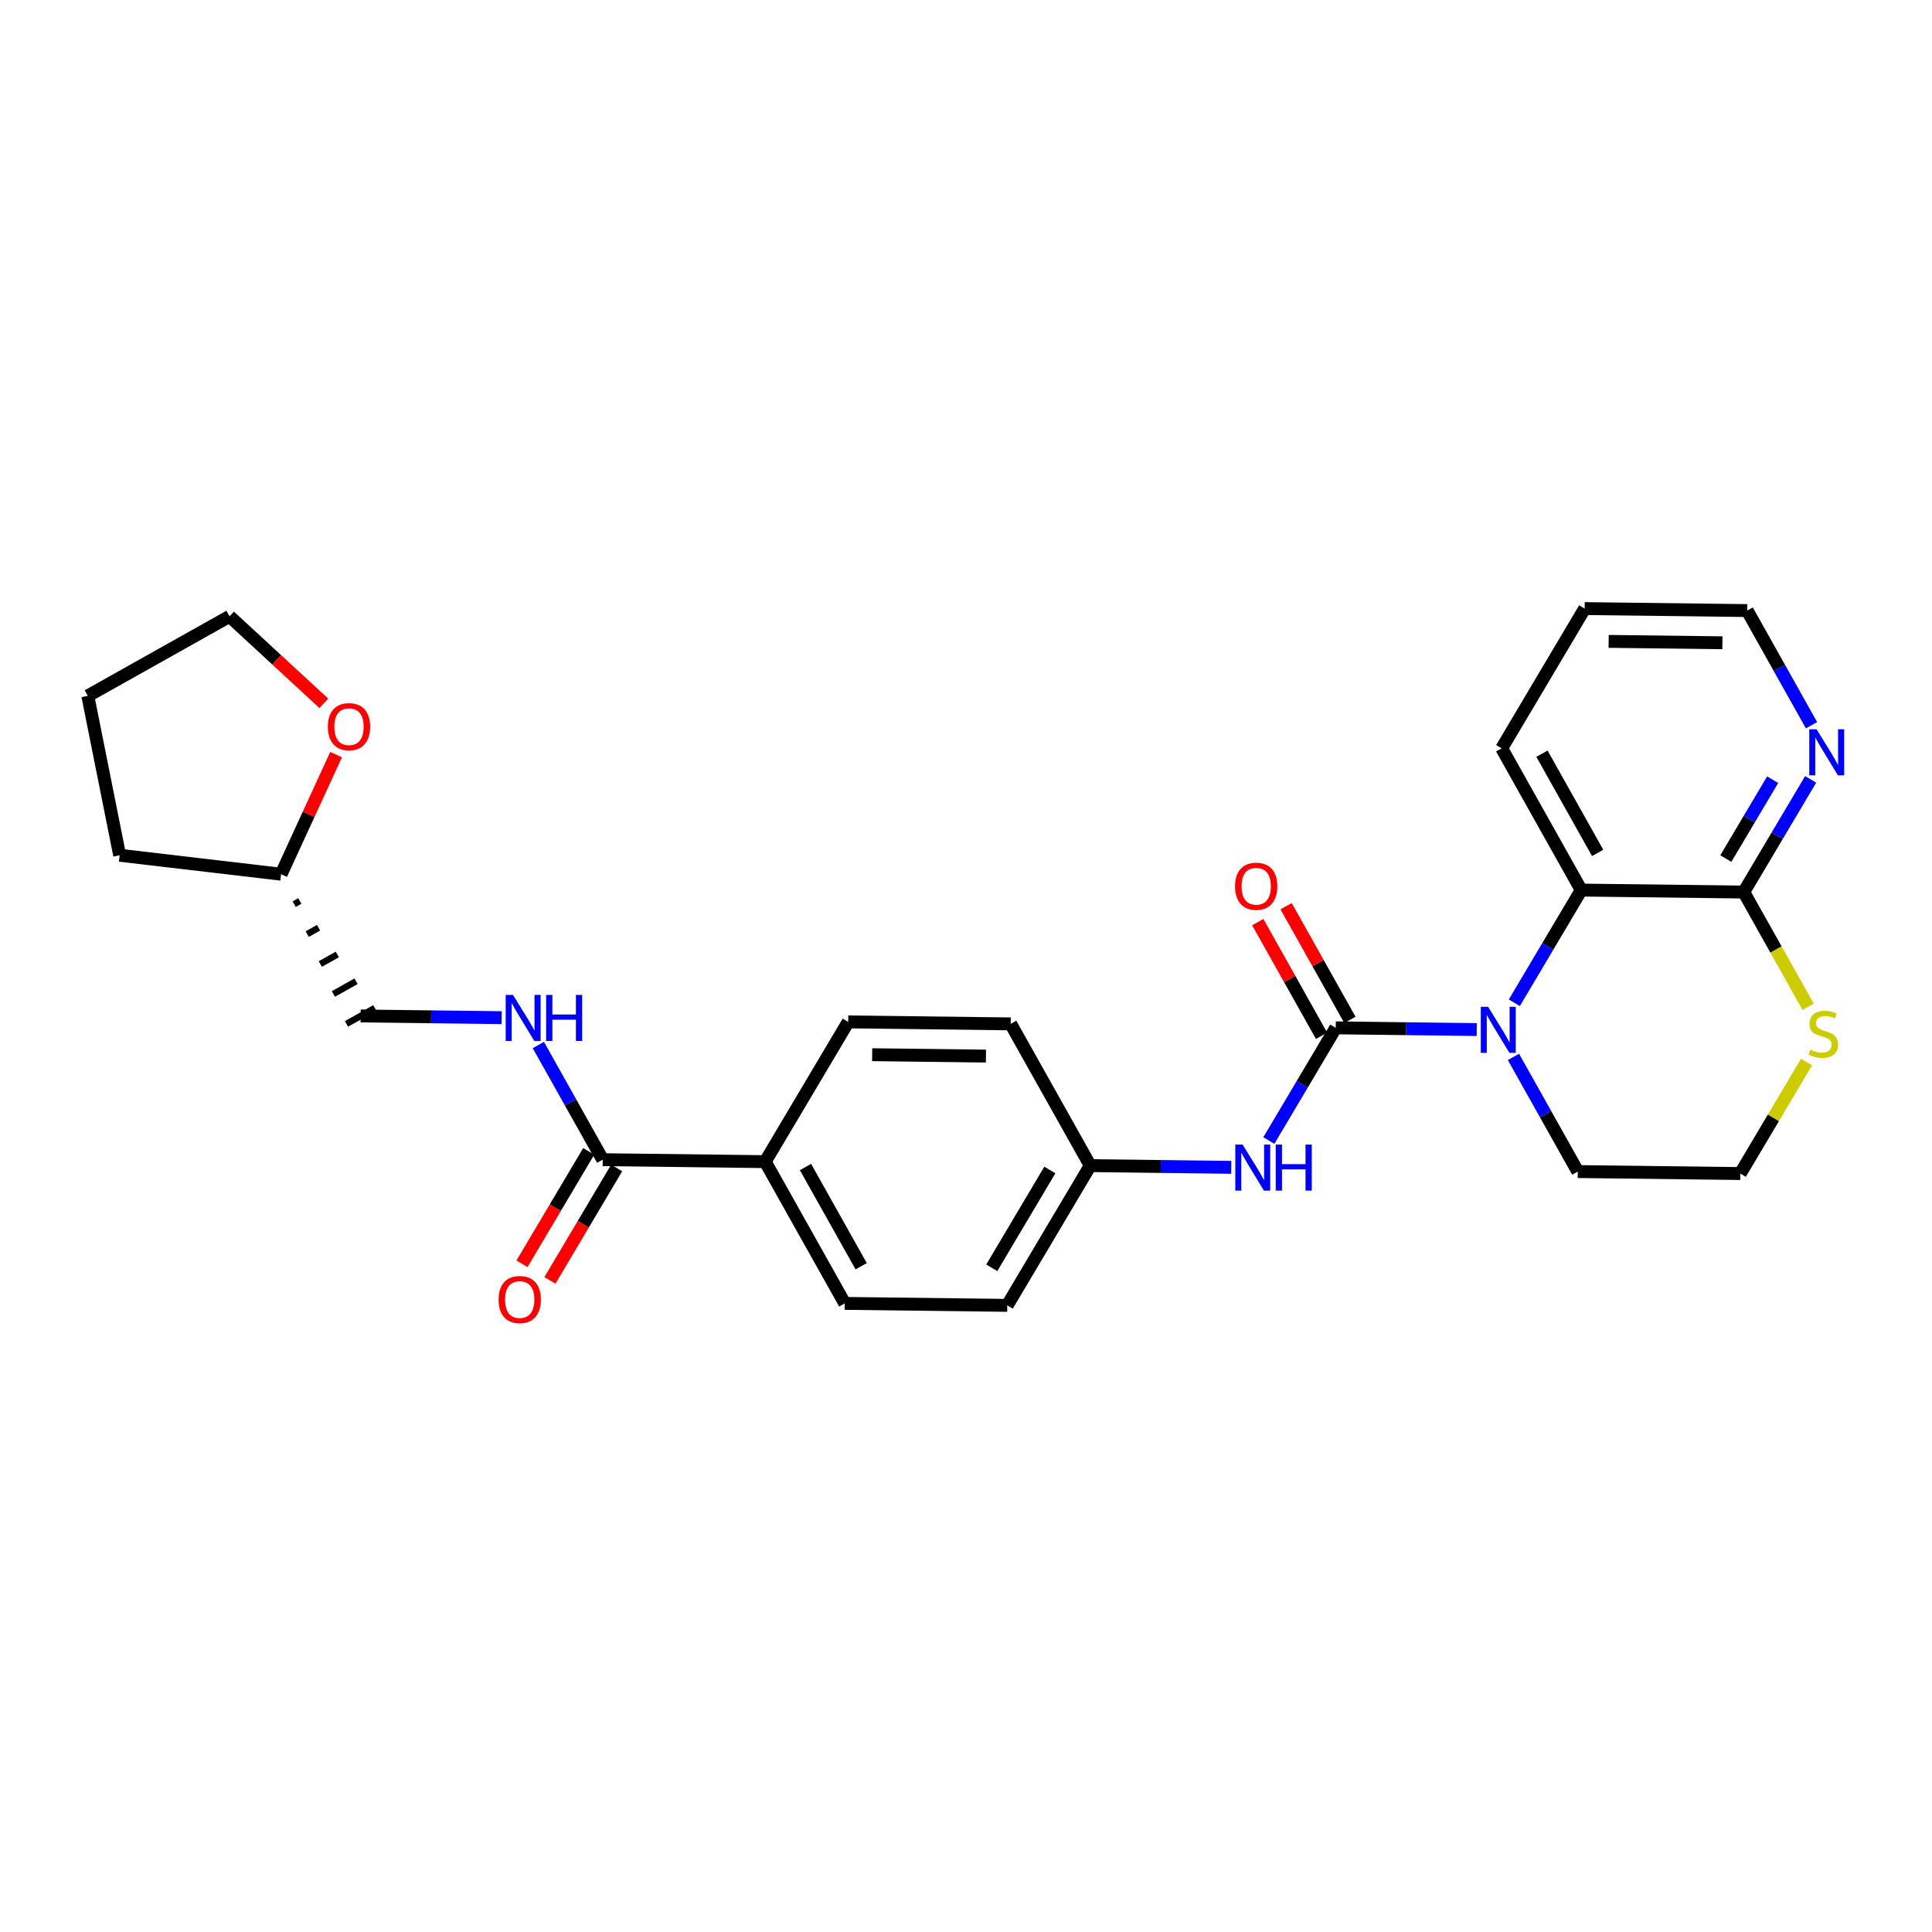 <?xml version='1.0' encoding='iso-8859-1'?>
<svg version='1.1' baseProfile='full'
              xmlns='http://www.w3.org/2000/svg'
                      xmlns:rdkit='http://www.rdkit.org/xml'
                      xmlns:xlink='http://www.w3.org/1999/xlink'
                  xml:space='preserve'
width='300px' height='300px' viewBox='0 0 300 300'>
<!-- END OF HEADER -->
<rect style='opacity:1.0;fill:#FFFFFF;stroke:none' width='300' height='300' x='0' y='0'> </rect>
<rect style='opacity:1.0;fill:#FFFFFF;stroke:none' width='300' height='300' x='0' y='0'> </rect>
<path class='bond-0 atom-0 atom-1' d='M 85.392,198.817 L 90.574,190.09' style='fill:none;fill-rule:evenodd;stroke:#FF0000;stroke-width:2.0px;stroke-linecap:butt;stroke-linejoin:miter;stroke-opacity:1' />
<path class='bond-0 atom-0 atom-1' d='M 90.574,190.09 L 95.756,181.362' style='fill:none;fill-rule:evenodd;stroke:#000000;stroke-width:2.0px;stroke-linecap:butt;stroke-linejoin:miter;stroke-opacity:1' />
<path class='bond-0 atom-0 atom-1' d='M 81.052,196.241 L 86.234,187.513' style='fill:none;fill-rule:evenodd;stroke:#FF0000;stroke-width:2.0px;stroke-linecap:butt;stroke-linejoin:miter;stroke-opacity:1' />
<path class='bond-0 atom-0 atom-1' d='M 86.234,187.513 L 91.416,178.785' style='fill:none;fill-rule:evenodd;stroke:#000000;stroke-width:2.0px;stroke-linecap:butt;stroke-linejoin:miter;stroke-opacity:1' />
<path class='bond-1 atom-1 atom-2' d='M 93.586,180.073 L 88.59,171.171' style='fill:none;fill-rule:evenodd;stroke:#000000;stroke-width:2.0px;stroke-linecap:butt;stroke-linejoin:miter;stroke-opacity:1' />
<path class='bond-1 atom-1 atom-2' d='M 88.59,171.171 L 83.594,162.269' style='fill:none;fill-rule:evenodd;stroke:#0000FF;stroke-width:2.0px;stroke-linecap:butt;stroke-linejoin:miter;stroke-opacity:1' />
<path class='bond-8 atom-1 atom-9' d='M 93.586,180.073 L 118.821,180.381' style='fill:none;fill-rule:evenodd;stroke:#000000;stroke-width:2.0px;stroke-linecap:butt;stroke-linejoin:miter;stroke-opacity:1' />
<path class='bond-2 atom-2 atom-3' d='M 77.893,158.024 L 66.946,157.89' style='fill:none;fill-rule:evenodd;stroke:#0000FF;stroke-width:2.0px;stroke-linecap:butt;stroke-linejoin:miter;stroke-opacity:1' />
<path class='bond-2 atom-2 atom-3' d='M 66.946,157.89 L 55.999,157.757' style='fill:none;fill-rule:evenodd;stroke:#000000;stroke-width:2.0px;stroke-linecap:butt;stroke-linejoin:miter;stroke-opacity:1' />
<path class='bond-3 atom-4 atom-3' d='M 45.678,140.397 L 46.558,139.903' style='fill:none;fill-rule:evenodd;stroke:#000000;stroke-width:1.0px;stroke-linecap:butt;stroke-linejoin:miter;stroke-opacity:1' />
<path class='bond-3 atom-4 atom-3' d='M 47.708,145.046 L 49.468,144.057' style='fill:none;fill-rule:evenodd;stroke:#000000;stroke-width:1.0px;stroke-linecap:butt;stroke-linejoin:miter;stroke-opacity:1' />
<path class='bond-3 atom-4 atom-3' d='M 49.738,149.694 L 52.379,148.212' style='fill:none;fill-rule:evenodd;stroke:#000000;stroke-width:1.0px;stroke-linecap:butt;stroke-linejoin:miter;stroke-opacity:1' />
<path class='bond-3 atom-4 atom-3' d='M 51.768,154.343 L 55.289,152.367' style='fill:none;fill-rule:evenodd;stroke:#000000;stroke-width:1.0px;stroke-linecap:butt;stroke-linejoin:miter;stroke-opacity:1' />
<path class='bond-3 atom-4 atom-3' d='M 53.798,158.992 L 58.2,156.522' style='fill:none;fill-rule:evenodd;stroke:#000000;stroke-width:1.0px;stroke-linecap:butt;stroke-linejoin:miter;stroke-opacity:1' />
<path class='bond-4 atom-4 atom-5' d='M 43.647,135.748 L 18.582,132.804' style='fill:none;fill-rule:evenodd;stroke:#000000;stroke-width:2.0px;stroke-linecap:butt;stroke-linejoin:miter;stroke-opacity:1' />
<path class='bond-27 atom-8 atom-4' d='M 52.189,117.175 L 47.918,126.462' style='fill:none;fill-rule:evenodd;stroke:#FF0000;stroke-width:2.0px;stroke-linecap:butt;stroke-linejoin:miter;stroke-opacity:1' />
<path class='bond-27 atom-8 atom-4' d='M 47.918,126.462 L 43.647,135.748' style='fill:none;fill-rule:evenodd;stroke:#000000;stroke-width:2.0px;stroke-linecap:butt;stroke-linejoin:miter;stroke-opacity:1' />
<path class='bond-5 atom-5 atom-6' d='M 18.582,132.804 L 13.636,108.056' style='fill:none;fill-rule:evenodd;stroke:#000000;stroke-width:2.0px;stroke-linecap:butt;stroke-linejoin:miter;stroke-opacity:1' />
<path class='bond-6 atom-6 atom-7' d='M 13.636,108.056 L 35.645,95.704' style='fill:none;fill-rule:evenodd;stroke:#000000;stroke-width:2.0px;stroke-linecap:butt;stroke-linejoin:miter;stroke-opacity:1' />
<path class='bond-7 atom-7 atom-8' d='M 35.645,95.704 L 42.963,102.457' style='fill:none;fill-rule:evenodd;stroke:#000000;stroke-width:2.0px;stroke-linecap:butt;stroke-linejoin:miter;stroke-opacity:1' />
<path class='bond-7 atom-7 atom-8' d='M 42.963,102.457 L 50.281,109.21' style='fill:none;fill-rule:evenodd;stroke:#FF0000;stroke-width:2.0px;stroke-linecap:butt;stroke-linejoin:miter;stroke-opacity:1' />
<path class='bond-9 atom-9 atom-10' d='M 118.821,180.381 L 131.173,202.39' style='fill:none;fill-rule:evenodd;stroke:#000000;stroke-width:2.0px;stroke-linecap:butt;stroke-linejoin:miter;stroke-opacity:1' />
<path class='bond-9 atom-9 atom-10' d='M 125.076,181.212 L 133.722,196.618' style='fill:none;fill-rule:evenodd;stroke:#000000;stroke-width:2.0px;stroke-linecap:butt;stroke-linejoin:miter;stroke-opacity:1' />
<path class='bond-28 atom-27 atom-9' d='M 131.706,158.68 L 118.821,180.381' style='fill:none;fill-rule:evenodd;stroke:#000000;stroke-width:2.0px;stroke-linecap:butt;stroke-linejoin:miter;stroke-opacity:1' />
<path class='bond-10 atom-10 atom-11' d='M 131.173,202.39 L 156.408,202.697' style='fill:none;fill-rule:evenodd;stroke:#000000;stroke-width:2.0px;stroke-linecap:butt;stroke-linejoin:miter;stroke-opacity:1' />
<path class='bond-11 atom-11 atom-12' d='M 156.408,202.697 L 169.293,180.997' style='fill:none;fill-rule:evenodd;stroke:#000000;stroke-width:2.0px;stroke-linecap:butt;stroke-linejoin:miter;stroke-opacity:1' />
<path class='bond-11 atom-11 atom-12' d='M 154.001,196.865 L 163.02,181.675' style='fill:none;fill-rule:evenodd;stroke:#000000;stroke-width:2.0px;stroke-linecap:butt;stroke-linejoin:miter;stroke-opacity:1' />
<path class='bond-12 atom-12 atom-13' d='M 169.293,180.997 L 180.24,181.13' style='fill:none;fill-rule:evenodd;stroke:#000000;stroke-width:2.0px;stroke-linecap:butt;stroke-linejoin:miter;stroke-opacity:1' />
<path class='bond-12 atom-12 atom-13' d='M 180.24,181.13 L 191.187,181.264' style='fill:none;fill-rule:evenodd;stroke:#0000FF;stroke-width:2.0px;stroke-linecap:butt;stroke-linejoin:miter;stroke-opacity:1' />
<path class='bond-25 atom-12 atom-26' d='M 169.293,180.997 L 156.941,158.988' style='fill:none;fill-rule:evenodd;stroke:#000000;stroke-width:2.0px;stroke-linecap:butt;stroke-linejoin:miter;stroke-opacity:1' />
<path class='bond-13 atom-13 atom-14' d='M 197.025,177.1 L 202.219,168.352' style='fill:none;fill-rule:evenodd;stroke:#0000FF;stroke-width:2.0px;stroke-linecap:butt;stroke-linejoin:miter;stroke-opacity:1' />
<path class='bond-13 atom-13 atom-14' d='M 202.219,168.352 L 207.413,159.603' style='fill:none;fill-rule:evenodd;stroke:#000000;stroke-width:2.0px;stroke-linecap:butt;stroke-linejoin:miter;stroke-opacity:1' />
<path class='bond-14 atom-14 atom-15' d='M 209.614,158.368 L 204.66,149.542' style='fill:none;fill-rule:evenodd;stroke:#000000;stroke-width:2.0px;stroke-linecap:butt;stroke-linejoin:miter;stroke-opacity:1' />
<path class='bond-14 atom-14 atom-15' d='M 204.66,149.542 L 199.707,140.716' style='fill:none;fill-rule:evenodd;stroke:#FF0000;stroke-width:2.0px;stroke-linecap:butt;stroke-linejoin:miter;stroke-opacity:1' />
<path class='bond-14 atom-14 atom-15' d='M 205.212,160.839 L 200.259,152.012' style='fill:none;fill-rule:evenodd;stroke:#000000;stroke-width:2.0px;stroke-linecap:butt;stroke-linejoin:miter;stroke-opacity:1' />
<path class='bond-14 atom-14 atom-15' d='M 200.259,152.012 L 195.305,143.186' style='fill:none;fill-rule:evenodd;stroke:#FF0000;stroke-width:2.0px;stroke-linecap:butt;stroke-linejoin:miter;stroke-opacity:1' />
<path class='bond-15 atom-14 atom-16' d='M 207.413,159.603 L 218.36,159.737' style='fill:none;fill-rule:evenodd;stroke:#000000;stroke-width:2.0px;stroke-linecap:butt;stroke-linejoin:miter;stroke-opacity:1' />
<path class='bond-15 atom-14 atom-16' d='M 218.36,159.737 L 229.307,159.871' style='fill:none;fill-rule:evenodd;stroke:#0000FF;stroke-width:2.0px;stroke-linecap:butt;stroke-linejoin:miter;stroke-opacity:1' />
<path class='bond-16 atom-16 atom-17' d='M 235.008,164.116 L 240.004,173.018' style='fill:none;fill-rule:evenodd;stroke:#0000FF;stroke-width:2.0px;stroke-linecap:butt;stroke-linejoin:miter;stroke-opacity:1' />
<path class='bond-16 atom-16 atom-17' d='M 240.004,173.018 L 245,181.92' style='fill:none;fill-rule:evenodd;stroke:#000000;stroke-width:2.0px;stroke-linecap:butt;stroke-linejoin:miter;stroke-opacity:1' />
<path class='bond-29 atom-25 atom-16' d='M 245.533,138.21 L 240.339,146.959' style='fill:none;fill-rule:evenodd;stroke:#000000;stroke-width:2.0px;stroke-linecap:butt;stroke-linejoin:miter;stroke-opacity:1' />
<path class='bond-29 atom-25 atom-16' d='M 240.339,146.959 L 235.145,155.707' style='fill:none;fill-rule:evenodd;stroke:#0000FF;stroke-width:2.0px;stroke-linecap:butt;stroke-linejoin:miter;stroke-opacity:1' />
<path class='bond-17 atom-17 atom-18' d='M 245,181.92 L 270.236,182.228' style='fill:none;fill-rule:evenodd;stroke:#000000;stroke-width:2.0px;stroke-linecap:butt;stroke-linejoin:miter;stroke-opacity:1' />
<path class='bond-18 atom-18 atom-19' d='M 270.236,182.228 L 275.376,173.57' style='fill:none;fill-rule:evenodd;stroke:#000000;stroke-width:2.0px;stroke-linecap:butt;stroke-linejoin:miter;stroke-opacity:1' />
<path class='bond-18 atom-18 atom-19' d='M 275.376,173.57 L 280.516,164.913' style='fill:none;fill-rule:evenodd;stroke:#CCCC00;stroke-width:2.0px;stroke-linecap:butt;stroke-linejoin:miter;stroke-opacity:1' />
<path class='bond-19 atom-19 atom-20' d='M 280.766,156.332 L 275.767,147.425' style='fill:none;fill-rule:evenodd;stroke:#CCCC00;stroke-width:2.0px;stroke-linecap:butt;stroke-linejoin:miter;stroke-opacity:1' />
<path class='bond-19 atom-19 atom-20' d='M 275.767,147.425 L 270.769,138.518' style='fill:none;fill-rule:evenodd;stroke:#000000;stroke-width:2.0px;stroke-linecap:butt;stroke-linejoin:miter;stroke-opacity:1' />
<path class='bond-20 atom-20 atom-21' d='M 270.769,138.518 L 275.963,129.77' style='fill:none;fill-rule:evenodd;stroke:#000000;stroke-width:2.0px;stroke-linecap:butt;stroke-linejoin:miter;stroke-opacity:1' />
<path class='bond-20 atom-20 atom-21' d='M 275.963,129.77 L 281.157,121.022' style='fill:none;fill-rule:evenodd;stroke:#0000FF;stroke-width:2.0px;stroke-linecap:butt;stroke-linejoin:miter;stroke-opacity:1' />
<path class='bond-20 atom-20 atom-21' d='M 267.987,133.317 L 271.623,127.193' style='fill:none;fill-rule:evenodd;stroke:#000000;stroke-width:2.0px;stroke-linecap:butt;stroke-linejoin:miter;stroke-opacity:1' />
<path class='bond-20 atom-20 atom-21' d='M 271.623,127.193 L 275.258,121.07' style='fill:none;fill-rule:evenodd;stroke:#0000FF;stroke-width:2.0px;stroke-linecap:butt;stroke-linejoin:miter;stroke-opacity:1' />
<path class='bond-30 atom-25 atom-20' d='M 245.533,138.21 L 270.769,138.518' style='fill:none;fill-rule:evenodd;stroke:#000000;stroke-width:2.0px;stroke-linecap:butt;stroke-linejoin:miter;stroke-opacity:1' />
<path class='bond-21 atom-21 atom-22' d='M 281.294,112.613 L 276.298,103.711' style='fill:none;fill-rule:evenodd;stroke:#0000FF;stroke-width:2.0px;stroke-linecap:butt;stroke-linejoin:miter;stroke-opacity:1' />
<path class='bond-21 atom-21 atom-22' d='M 276.298,103.711 L 271.302,94.809' style='fill:none;fill-rule:evenodd;stroke:#000000;stroke-width:2.0px;stroke-linecap:butt;stroke-linejoin:miter;stroke-opacity:1' />
<path class='bond-22 atom-22 atom-23' d='M 271.302,94.809 L 246.066,94.501' style='fill:none;fill-rule:evenodd;stroke:#000000;stroke-width:2.0px;stroke-linecap:butt;stroke-linejoin:miter;stroke-opacity:1' />
<path class='bond-22 atom-22 atom-23' d='M 267.455,99.81 L 249.79,99.594' style='fill:none;fill-rule:evenodd;stroke:#000000;stroke-width:2.0px;stroke-linecap:butt;stroke-linejoin:miter;stroke-opacity:1' />
<path class='bond-23 atom-23 atom-24' d='M 246.066,94.501 L 233.182,116.202' style='fill:none;fill-rule:evenodd;stroke:#000000;stroke-width:2.0px;stroke-linecap:butt;stroke-linejoin:miter;stroke-opacity:1' />
<path class='bond-24 atom-24 atom-25' d='M 233.182,116.202 L 245.533,138.21' style='fill:none;fill-rule:evenodd;stroke:#000000;stroke-width:2.0px;stroke-linecap:butt;stroke-linejoin:miter;stroke-opacity:1' />
<path class='bond-24 atom-24 atom-25' d='M 239.436,117.033 L 248.082,132.439' style='fill:none;fill-rule:evenodd;stroke:#000000;stroke-width:2.0px;stroke-linecap:butt;stroke-linejoin:miter;stroke-opacity:1' />
<path class='bond-26 atom-26 atom-27' d='M 156.941,158.988 L 131.706,158.68' style='fill:none;fill-rule:evenodd;stroke:#000000;stroke-width:2.0px;stroke-linecap:butt;stroke-linejoin:miter;stroke-opacity:1' />
<path class='bond-26 atom-26 atom-27' d='M 153.095,163.989 L 135.43,163.773' style='fill:none;fill-rule:evenodd;stroke:#000000;stroke-width:2.0px;stroke-linecap:butt;stroke-linejoin:miter;stroke-opacity:1' />
<path  class='atom-0' d='M 77.42 201.794
Q 77.42 200.078, 78.268 199.119
Q 79.116 198.16, 80.701 198.16
Q 82.286 198.16, 83.134 199.119
Q 83.982 200.078, 83.982 201.794
Q 83.982 203.531, 83.124 204.52
Q 82.266 205.499, 80.701 205.499
Q 79.126 205.499, 78.268 204.52
Q 77.42 203.541, 77.42 201.794
M 80.701 204.691
Q 81.791 204.691, 82.377 203.965
Q 82.973 203.228, 82.973 201.794
Q 82.973 200.391, 82.377 199.684
Q 81.791 198.968, 80.701 198.968
Q 79.611 198.968, 79.015 199.674
Q 78.43 200.381, 78.43 201.794
Q 78.43 203.238, 79.015 203.965
Q 79.611 204.691, 80.701 204.691
' fill='#FF0000'/>
<path  class='atom-2' d='M 79.654 154.491
L 81.996 158.276
Q 82.229 158.65, 82.602 159.326
Q 82.976 160.003, 82.996 160.043
L 82.996 154.491
L 83.945 154.491
L 83.945 161.638
L 82.966 161.638
L 80.452 157.499
Q 80.159 157.015, 79.846 156.459
Q 79.543 155.904, 79.453 155.733
L 79.453 161.638
L 78.524 161.638
L 78.524 154.491
L 79.654 154.491
' fill='#0000FF'/>
<path  class='atom-2' d='M 84.803 154.491
L 85.772 154.491
L 85.772 157.529
L 89.427 157.529
L 89.427 154.491
L 90.396 154.491
L 90.396 161.638
L 89.427 161.638
L 89.427 158.337
L 85.772 158.337
L 85.772 161.638
L 84.803 161.638
L 84.803 154.491
' fill='#0000FF'/>
<path  class='atom-8' d='M 50.912 112.839
Q 50.912 111.123, 51.76 110.164
Q 52.608 109.205, 54.193 109.205
Q 55.778 109.205, 56.626 110.164
Q 57.474 111.123, 57.474 112.839
Q 57.474 114.576, 56.616 115.565
Q 55.758 116.544, 54.193 116.544
Q 52.618 116.544, 51.76 115.565
Q 50.912 114.586, 50.912 112.839
M 54.193 115.737
Q 55.283 115.737, 55.869 115.01
Q 56.464 114.273, 56.464 112.839
Q 56.464 111.436, 55.869 110.73
Q 55.283 110.013, 54.193 110.013
Q 53.103 110.013, 52.507 110.719
Q 51.922 111.426, 51.922 112.839
Q 51.922 114.283, 52.507 115.01
Q 53.103 115.737, 54.193 115.737
' fill='#FF0000'/>
<path  class='atom-13' d='M 192.949 177.731
L 195.291 181.516
Q 195.523 181.89, 195.896 182.566
Q 196.27 183.243, 196.29 183.283
L 196.29 177.731
L 197.239 177.731
L 197.239 184.878
L 196.26 184.878
L 193.746 180.739
Q 193.453 180.254, 193.14 179.699
Q 192.838 179.144, 192.747 178.972
L 192.747 184.878
L 191.818 184.878
L 191.818 177.731
L 192.949 177.731
' fill='#0000FF'/>
<path  class='atom-13' d='M 198.097 177.731
L 199.066 177.731
L 199.066 180.769
L 202.721 180.769
L 202.721 177.731
L 203.69 177.731
L 203.69 184.878
L 202.721 184.878
L 202.721 181.577
L 199.066 181.577
L 199.066 184.878
L 198.097 184.878
L 198.097 177.731
' fill='#0000FF'/>
<path  class='atom-15' d='M 191.781 137.615
Q 191.781 135.899, 192.629 134.94
Q 193.477 133.981, 195.062 133.981
Q 196.647 133.981, 197.494 134.94
Q 198.342 135.899, 198.342 137.615
Q 198.342 139.351, 197.484 140.341
Q 196.626 141.32, 195.062 141.32
Q 193.487 141.32, 192.629 140.341
Q 191.781 139.361, 191.781 137.615
M 195.062 140.512
Q 196.152 140.512, 196.737 139.785
Q 197.333 139.049, 197.333 137.615
Q 197.333 136.212, 196.737 135.505
Q 196.152 134.788, 195.062 134.788
Q 193.971 134.788, 193.376 135.495
Q 192.79 136.202, 192.79 137.615
Q 192.79 139.059, 193.376 139.785
Q 193.971 140.512, 195.062 140.512
' fill='#FF0000'/>
<path  class='atom-16' d='M 231.069 156.338
L 233.411 160.123
Q 233.643 160.497, 234.016 161.173
Q 234.39 161.85, 234.41 161.89
L 234.41 156.338
L 235.359 156.338
L 235.359 163.485
L 234.38 163.485
L 231.866 159.346
Q 231.573 158.861, 231.261 158.306
Q 230.958 157.751, 230.867 157.579
L 230.867 163.485
L 229.938 163.485
L 229.938 156.338
L 231.069 156.338
' fill='#0000FF'/>
<path  class='atom-19' d='M 281.101 162.98
Q 281.182 163.01, 281.515 163.152
Q 281.848 163.293, 282.211 163.384
Q 282.585 163.465, 282.948 163.465
Q 283.625 163.465, 284.018 163.142
Q 284.412 162.808, 284.412 162.233
Q 284.412 161.839, 284.21 161.597
Q 284.018 161.355, 283.716 161.223
Q 283.413 161.092, 282.908 160.941
Q 282.272 160.749, 281.888 160.567
Q 281.515 160.386, 281.242 160.002
Q 280.98 159.618, 280.98 158.972
Q 280.98 158.074, 281.586 157.519
Q 282.201 156.963, 283.413 156.963
Q 284.241 156.963, 285.179 157.357
L 284.947 158.134
Q 284.089 157.781, 283.443 157.781
Q 282.746 157.781, 282.363 158.074
Q 281.979 158.356, 281.989 158.851
Q 281.989 159.235, 282.181 159.467
Q 282.383 159.699, 282.666 159.83
Q 282.958 159.962, 283.443 160.113
Q 284.089 160.315, 284.473 160.517
Q 284.856 160.719, 285.129 161.133
Q 285.412 161.536, 285.412 162.233
Q 285.412 163.222, 284.745 163.757
Q 284.089 164.282, 282.989 164.282
Q 282.353 164.282, 281.868 164.141
Q 281.394 164.01, 280.828 163.778
L 281.101 162.98
' fill='#CCCC00'/>
<path  class='atom-21' d='M 282.073 113.244
L 284.415 117.029
Q 284.647 117.403, 285.021 118.079
Q 285.395 118.756, 285.415 118.796
L 285.415 113.244
L 286.364 113.244
L 286.364 120.391
L 285.384 120.391
L 282.871 116.252
Q 282.578 115.767, 282.265 115.212
Q 281.962 114.657, 281.871 114.485
L 281.871 120.391
L 280.943 120.391
L 280.943 113.244
L 282.073 113.244
' fill='#0000FF'/>
</svg>
